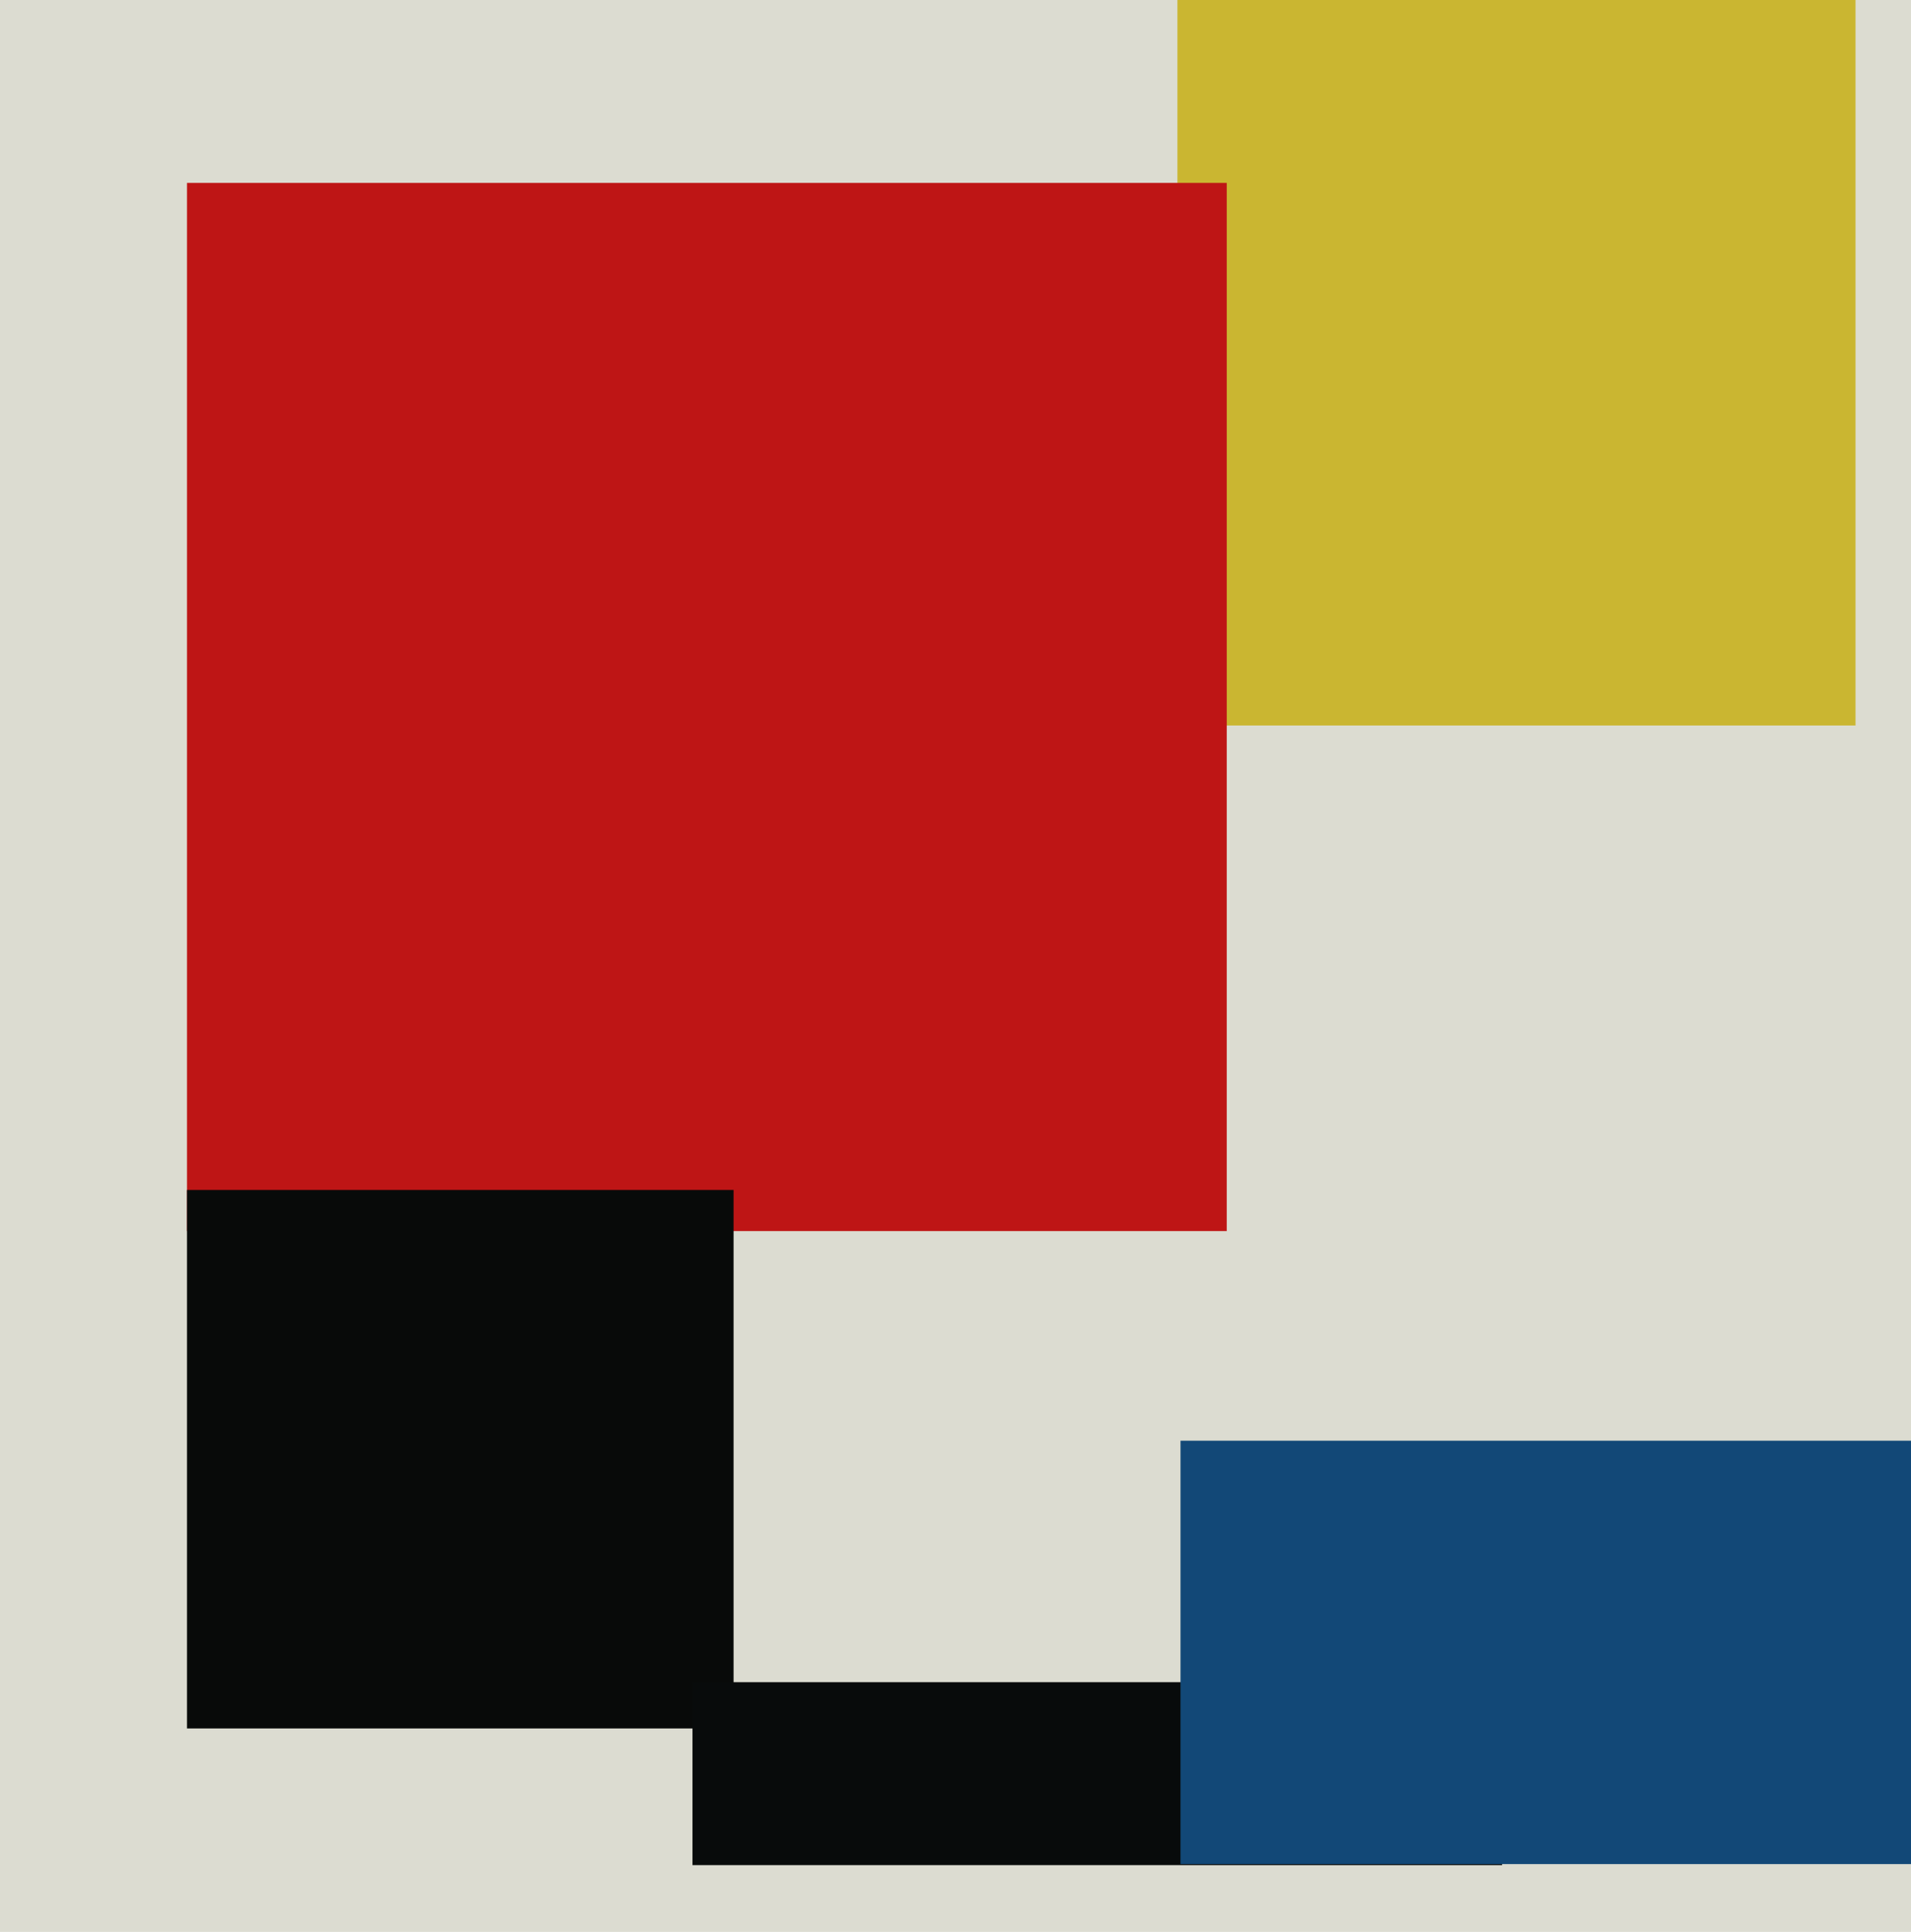 <svg xmlns="http://www.w3.org/2000/svg" width="465px" height="470px">
  <rect width="465" height="470" fill="rgb(220,220,209)"/>
  <polygon points="451.5,176.5 286.5,176.5 286.5,-2.5 451.5,-2.5" fill="rgb(202,182,49)"/>
  <polygon points="298.5,299.5 45.5,299.5 45.5,44.5 298.5,44.5" fill="rgb(190,21,21)"/>
  <polygon points="178.5,420.5 45.5,420.5 45.5,289.5 178.5,289.5" fill="rgb(8,10,9)"/>
  <polygon points="365.5,453.75 168.5,453.75 168.5,409.25 365.5,409.25" fill="rgb(8,11,11)"/>
  <polygon points="483.75,453.5 287.25,453.5 287.25,350.5 483.75,350.5" fill="rgb(18,72,119)"/>
</svg>